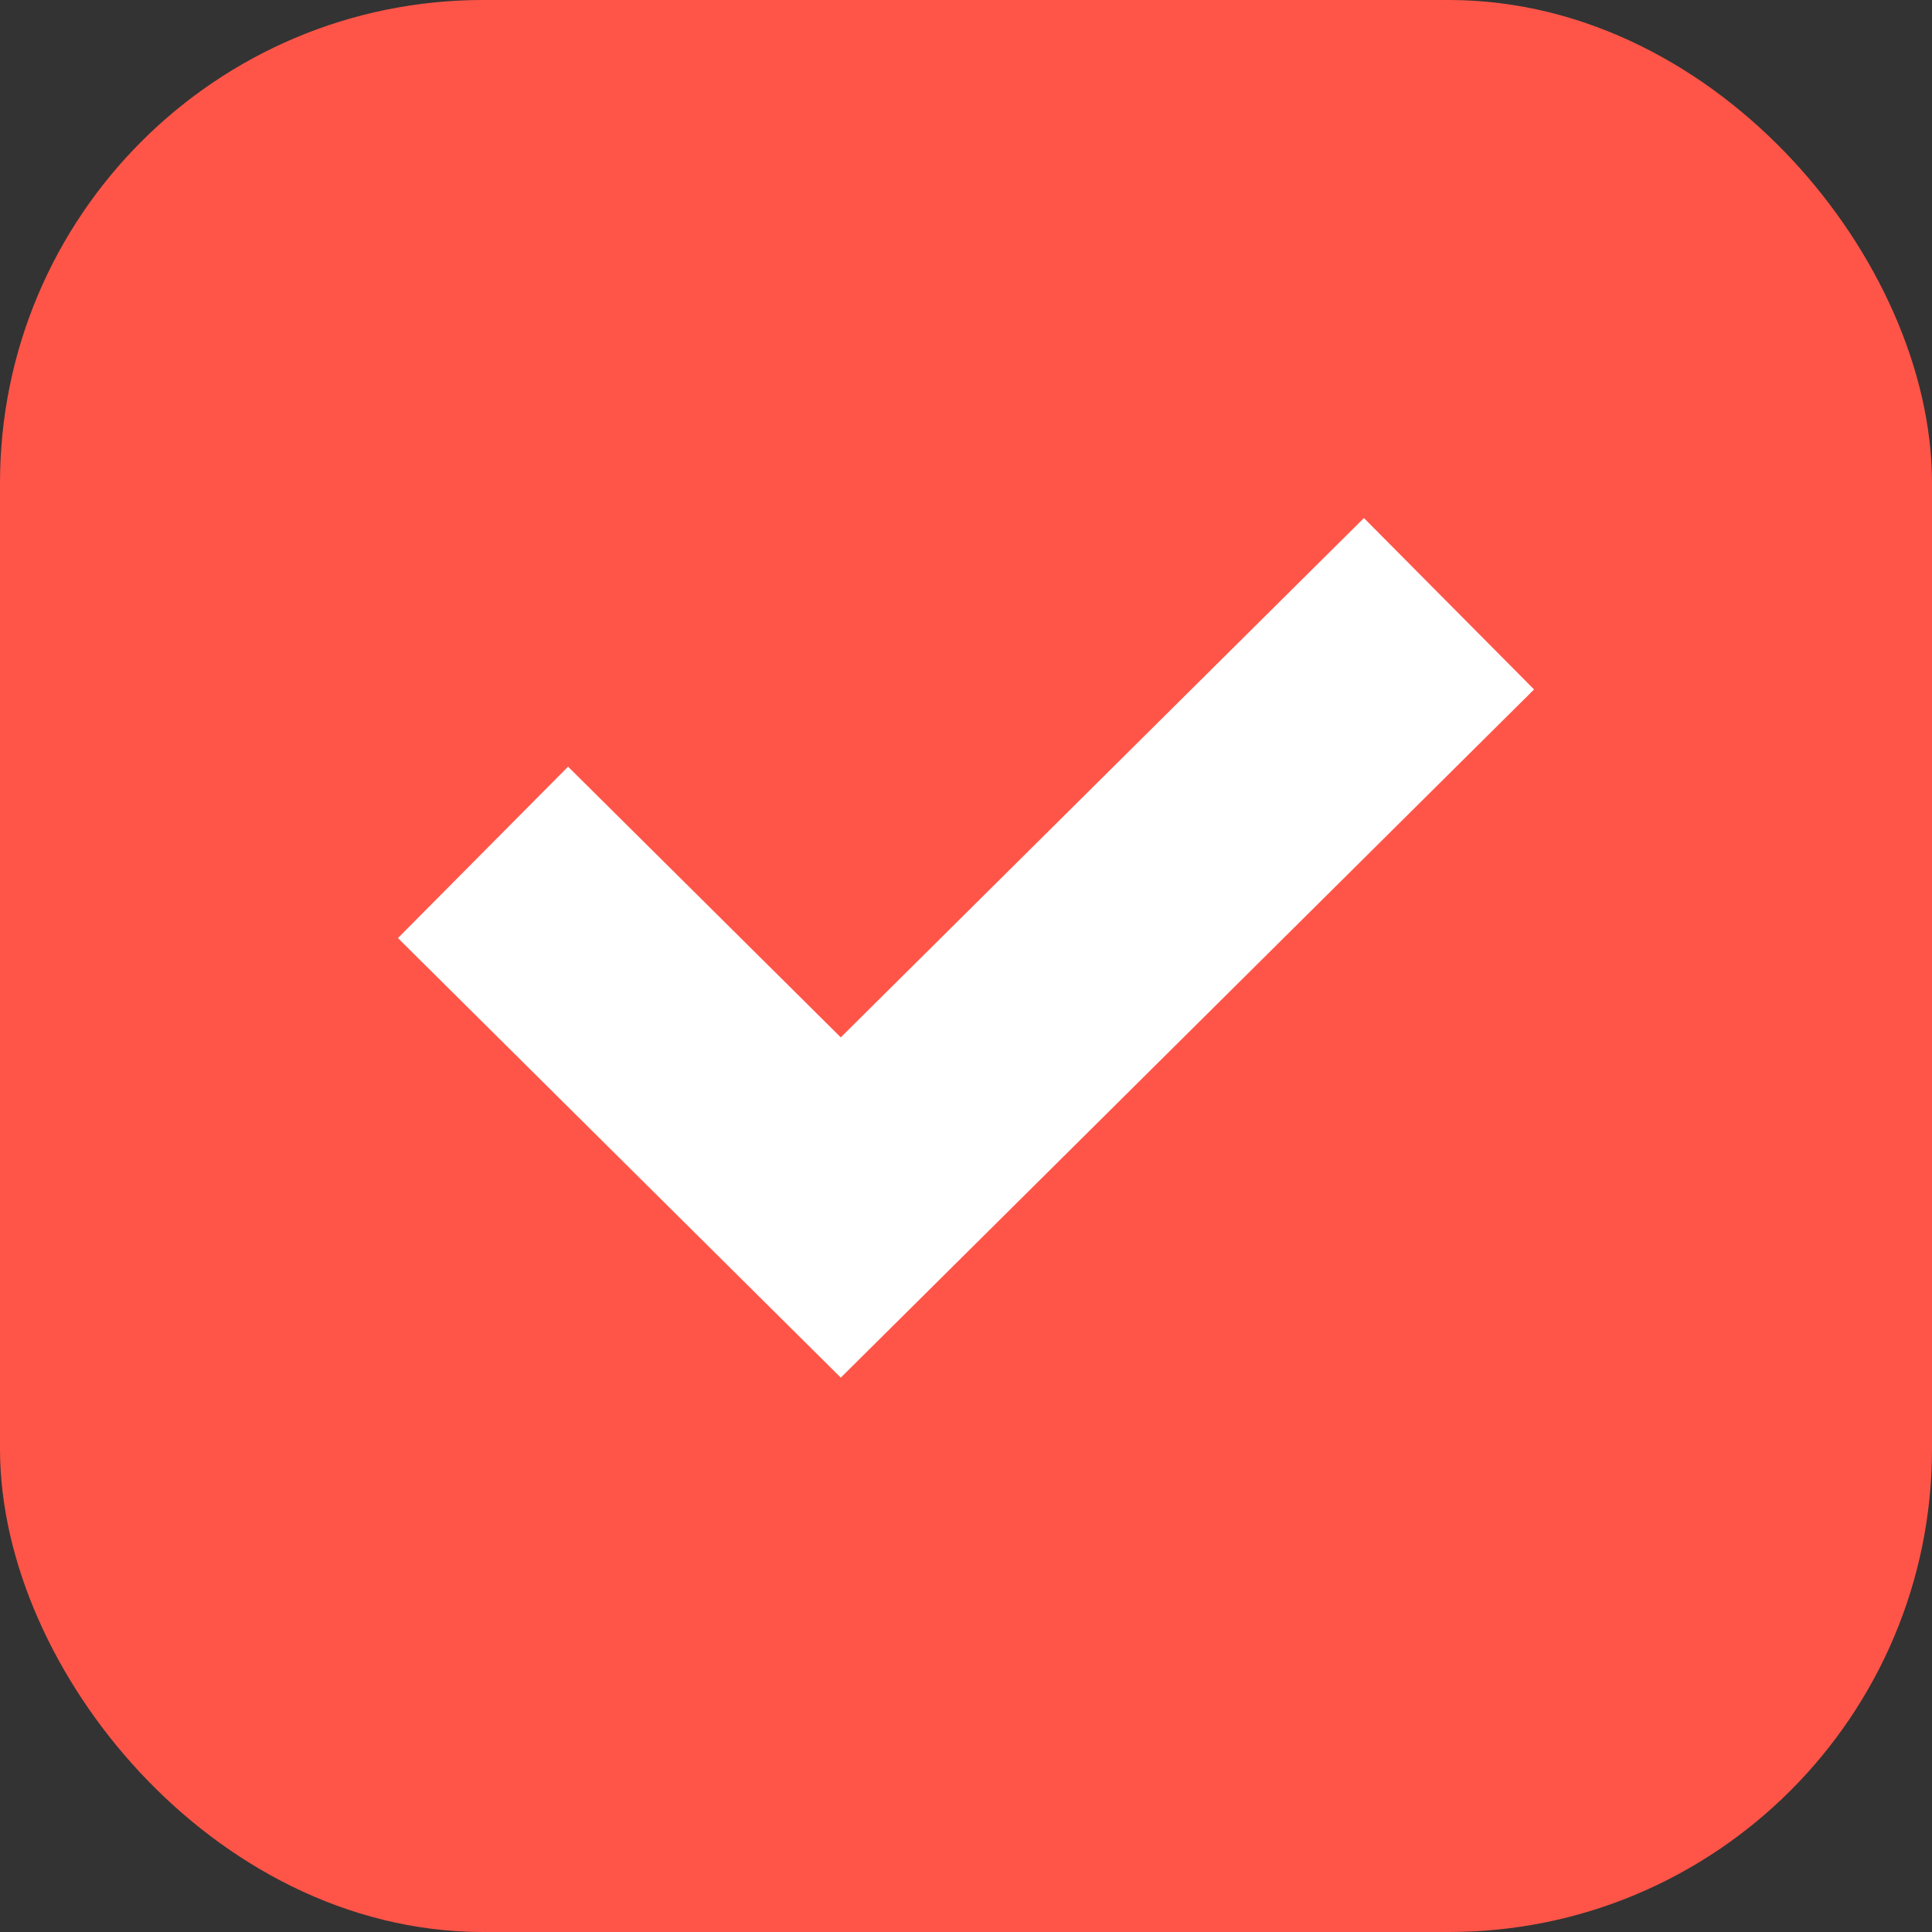 <svg width="16" height="16" viewBox="0 0 16 16" fill="none" xmlns="http://www.w3.org/2000/svg">
<rect x="0" y="0" width="16" height="16" fill="#333333" stroke="none"/>
<rect x="0.5" y="0.5" width="15" height="15" rx="3.5" fill="#FF5548" stroke="#FF5548"/>
<path d="M4 7.059L6.963 10L12 5" stroke="white" stroke-width="2"/>
</svg>

